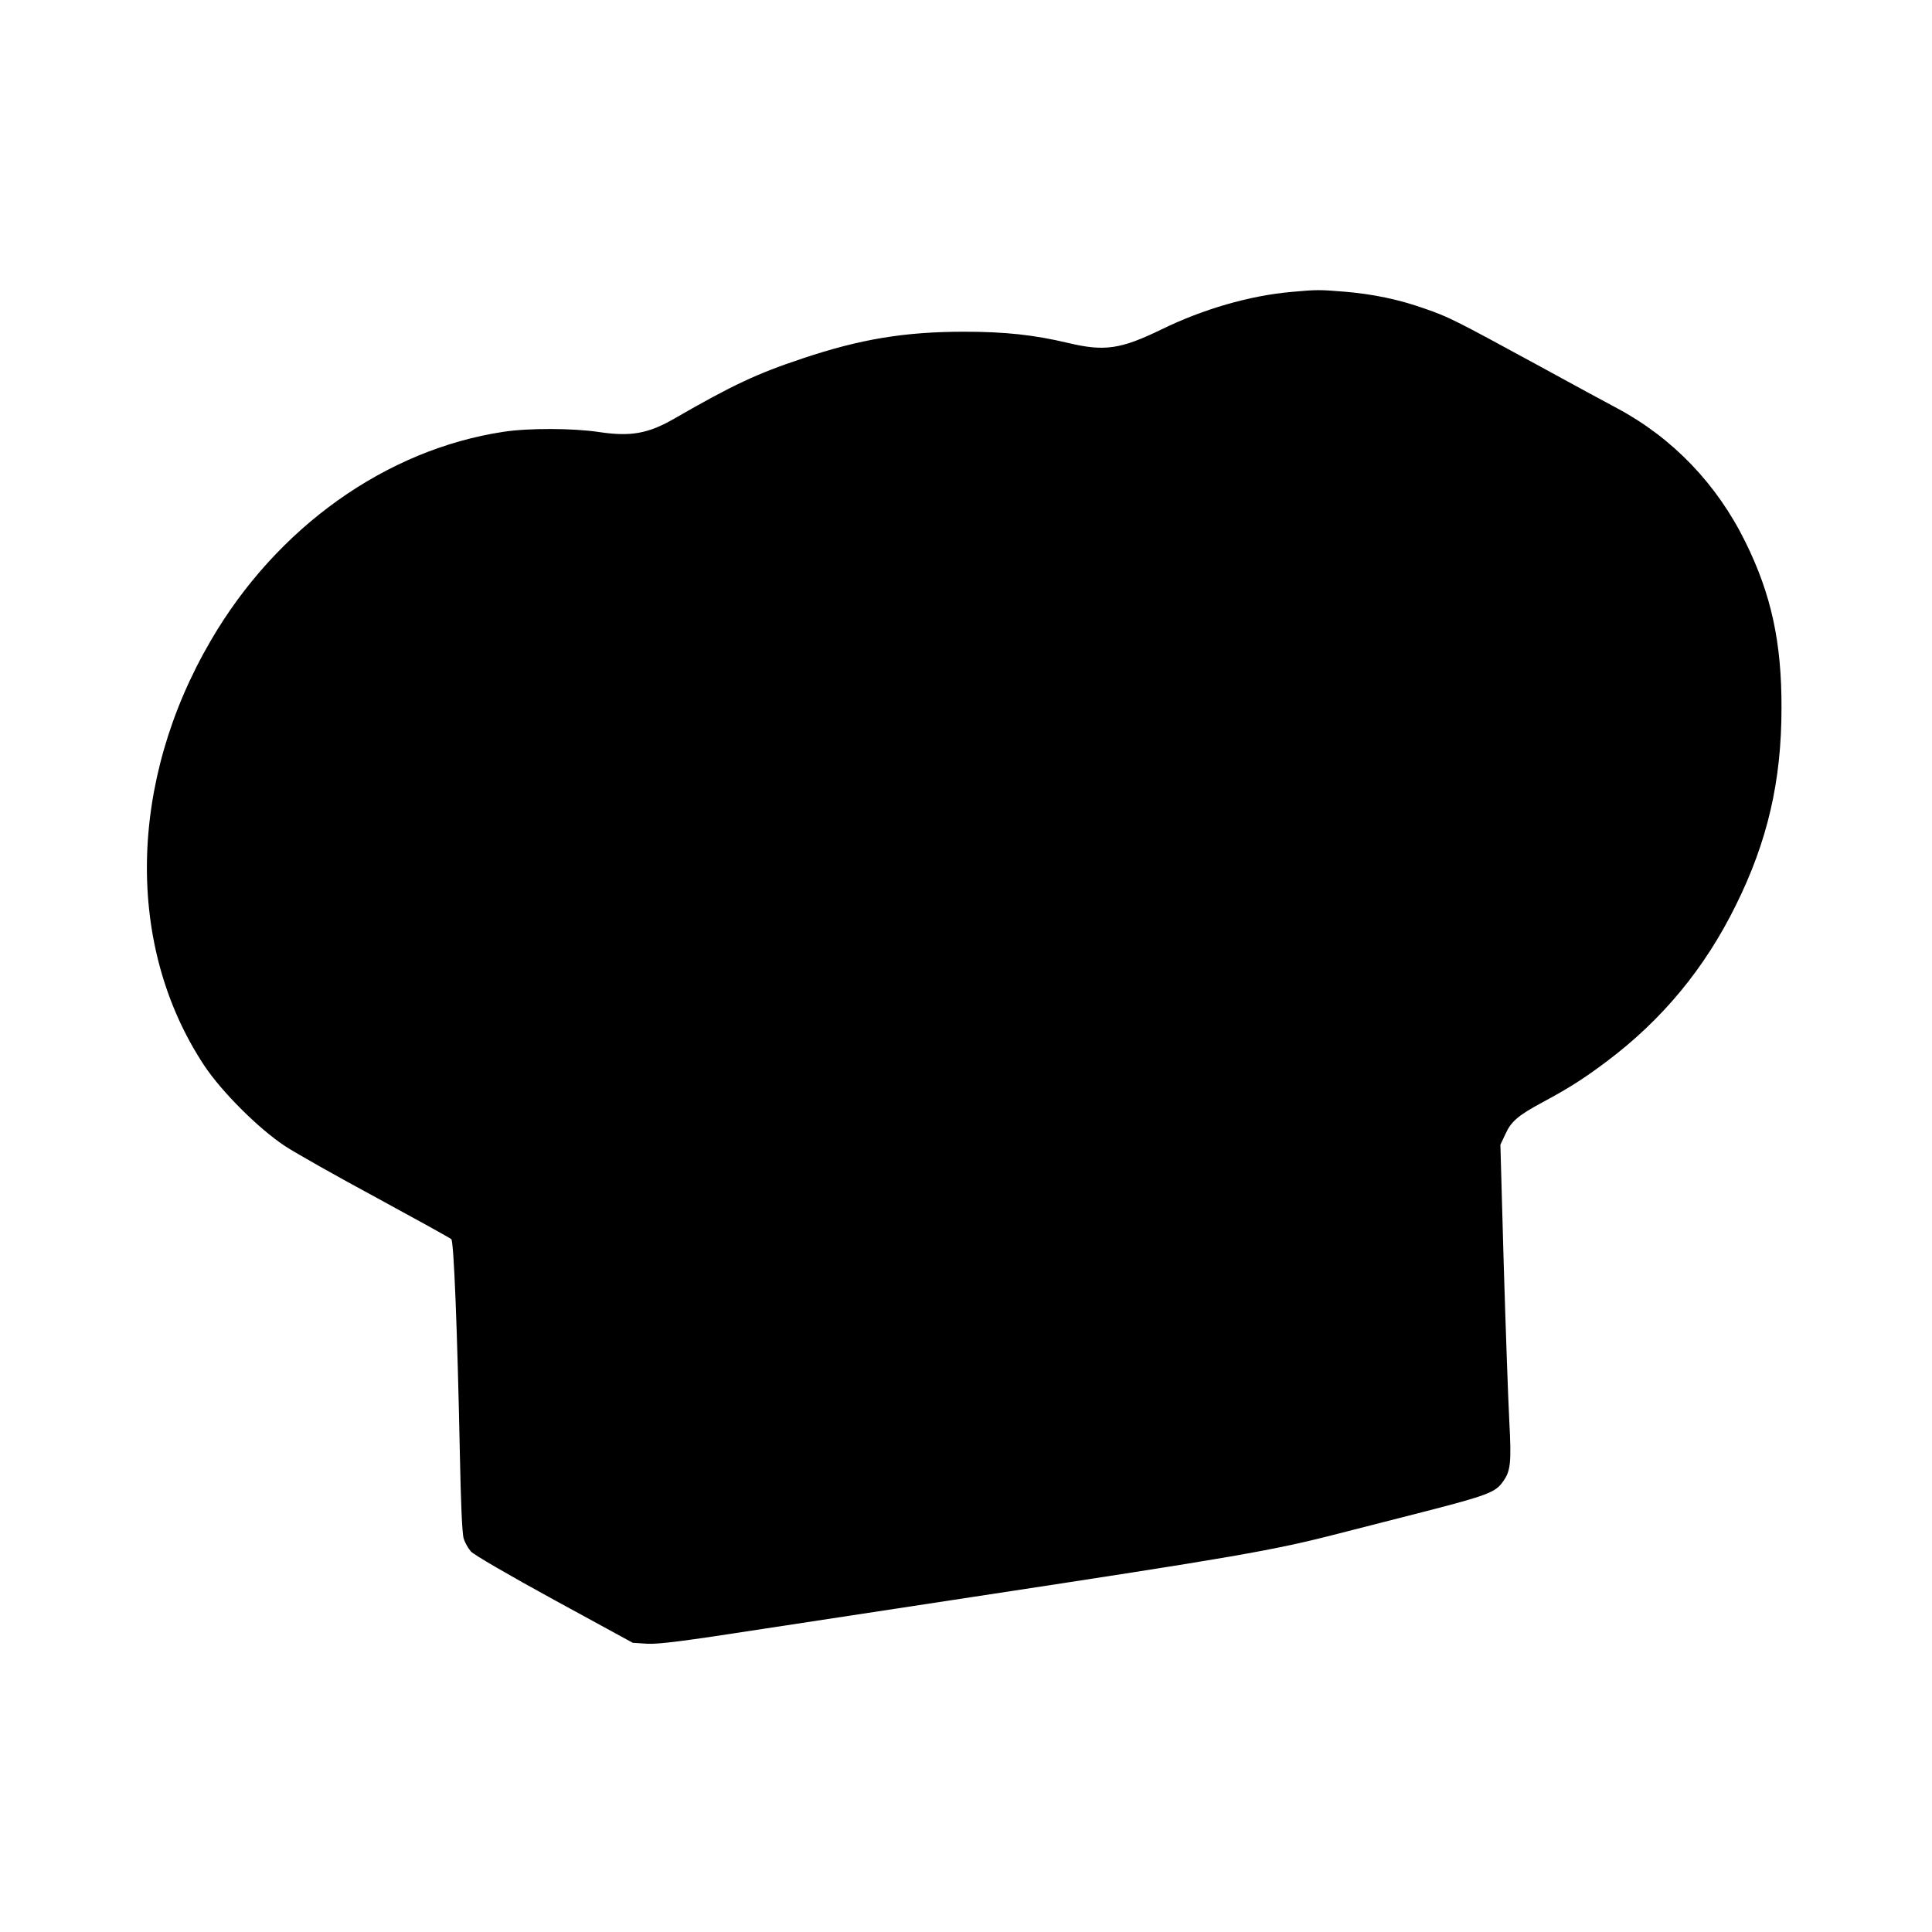 <?xml version="1.0" encoding="UTF-8" standalone="yes"?>
<svg version="1.0" xmlns="http://www.w3.org/2000/svg" width="100mm" height="100mm" viewBox="0 0 1000 1000" preserveAspectRatio="xMidYMid meet">
  <g transform="translate(0,1000) scale(0.1,-0.1)" fill="#000000" stroke="none">
    <path d="M6684 8489 c-216 -19 -457 -89 -672 -194 -212 -103 -295 -115 -484
-70 -177 42 -326 58 -538 58 -306 0 -537 -38 -835 -138 -238 -79 -365 -139
-660 -309 -139 -81 -230 -97 -396 -72 -134 20 -363 21 -493 1 -608 -92 -1173
-494 -1514 -1079 -429 -733 -443 -1584 -35 -2201 91 -137 283 -328 418 -417
55 -36 269 -157 475 -268 206 -112 380 -208 386 -214 13 -13 31 -464 44 -1101
5 -260 12 -424 20 -448 6 -21 23 -51 38 -68 16 -17 194 -121 432 -251 l405
-221 75 -5 c59 -3 187 13 600 77 289 44 779 119 1090 166 1354 206 1548 239
1895 329 94 24 296 76 450 115 303 78 353 97 389 145 45 59 50 96 38 323 -6
114 -19 483 -29 818 l-17 610 26 55 c29 65 66 97 193 165 139 75 211 121 330
210 289 217 509 483 670 810 164 331 236 643 236 1020 1 341 -53 589 -187 860
-147 299 -376 538 -664 692 -47 25 -236 127 -420 228 -419 228 -454 246 -577
288 -132 47 -268 75 -411 87 -130 11 -148 11 -278 -1z"/>
  </g>
</svg>